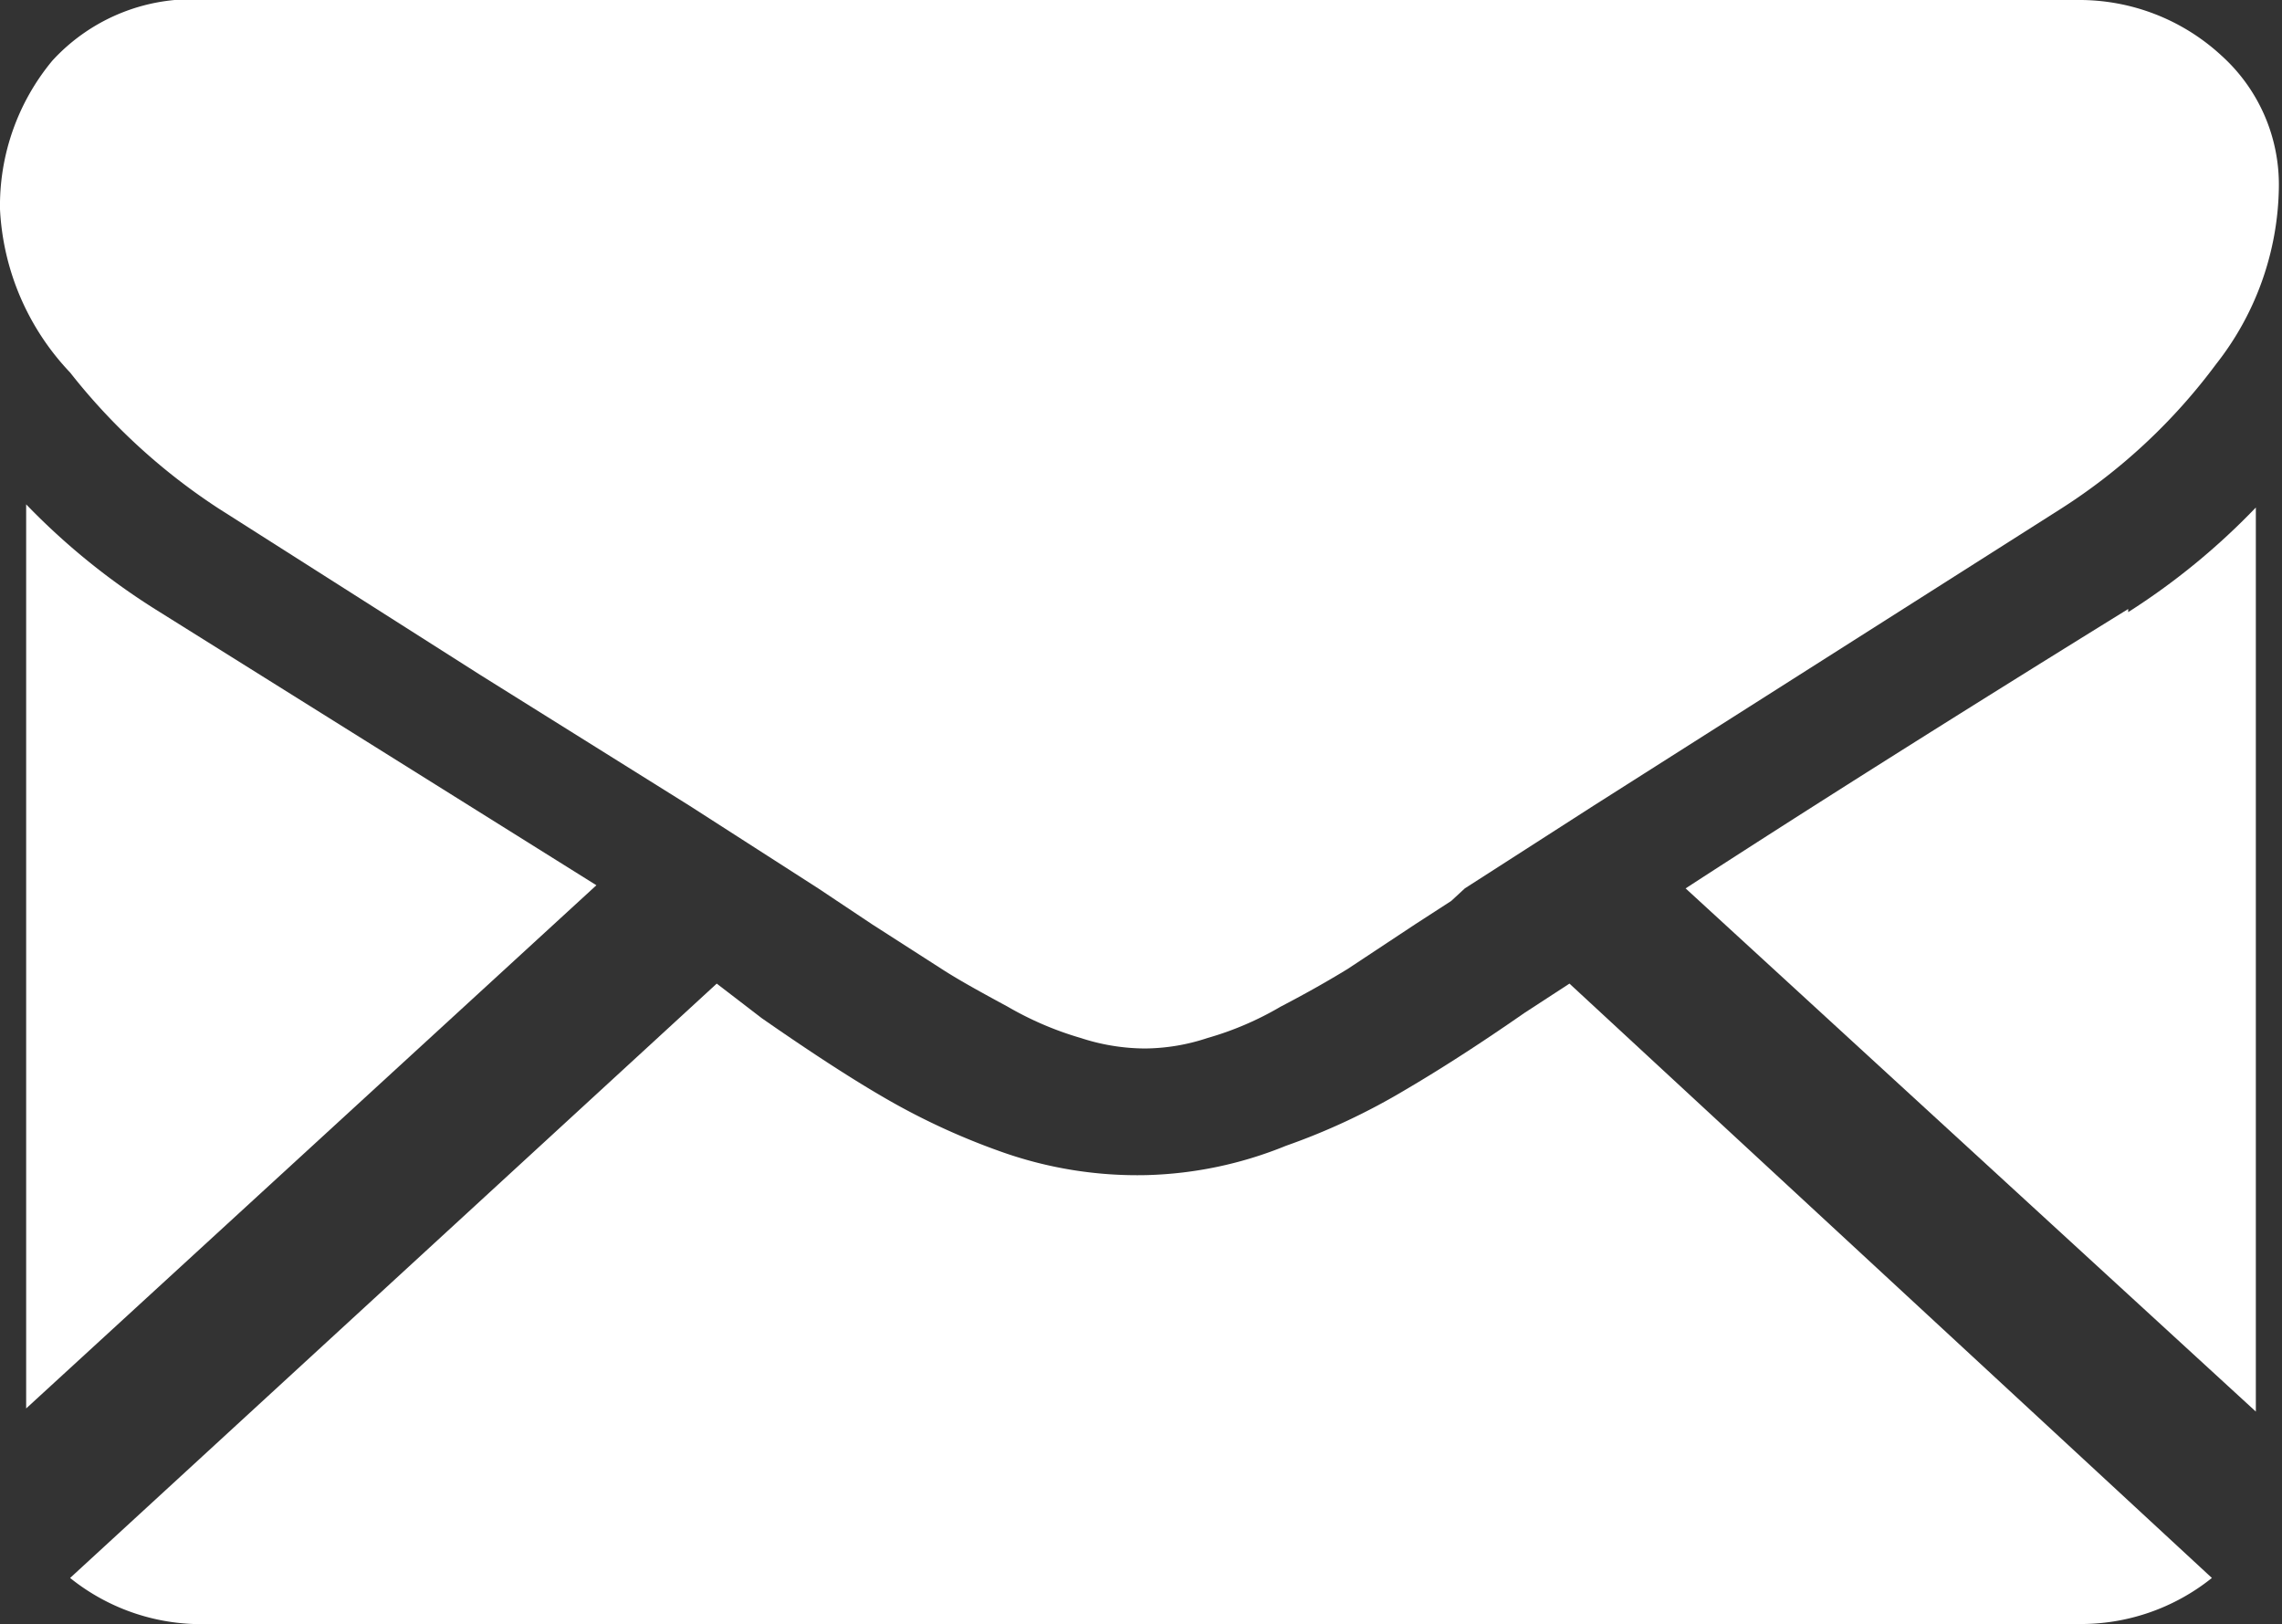 <svg xmlns="http://www.w3.org/2000/svg" viewBox="0 0 21.81 15.52"><rect x="0" y="0" width="21.81" height="15.52" fill="#333333" stroke="none"/><defs><style>.cls-1{fill:#fff;}</style></defs><title>mail</title><g id="Ebene_2" data-name="Ebene 2"><g id="Layer_1" data-name="Layer 1"><path class="cls-1" d="M19.86,15.52a2,2,0,0,0,1.28-.44L15,9.4l-.43.28c-.46.32-.84.56-1.13.73a6.27,6.27,0,0,1-1.15.54,3.78,3.78,0,0,1-1.33.28h0A3.88,3.88,0,0,1,9.55,11a6.61,6.61,0,0,1-1.15-.54c-.29-.17-.66-.41-1.12-.73L6.85,9.4.67,15.08A2,2,0,0,0,2,15.52Z"/><path class="cls-1" d="M1.48,5.82a6.58,6.58,0,0,1-1.23-1v8.64l5.45-5L1.48,5.82"/><path class="cls-1" d="M20.34,5.82q-2.49,1.54-4.23,2.67l5.45,5V4.85a6.59,6.59,0,0,1-1.22,1"/><path class="cls-1" d="M19.86,0H2A1.81,1.81,0,0,0,.5.58,2.17,2.17,0,0,0,0,2,2.44,2.44,0,0,0,.67,3.56a5.91,5.91,0,0,0,1.42,1.3l2.5,1.59,2,1.25,1.23.79L8,8.61l.33.22L9,9.26c.17.11.39.23.63.36a3.13,3.13,0,0,0,.7.3,2,2,0,0,0,.61.1h0a1.93,1.93,0,0,0,.6-.1,3,3,0,0,0,.7-.3c.25-.13.46-.25.64-.36l.65-.43.34-.22L14,8.49l1.23-.79,4.47-2.84a5.58,5.58,0,0,0,1.48-1.38,2.79,2.79,0,0,0,.6-1.69A1.66,1.66,0,0,0,21.23.53,2,2,0,0,0,19.86,0"/></g></g></svg>